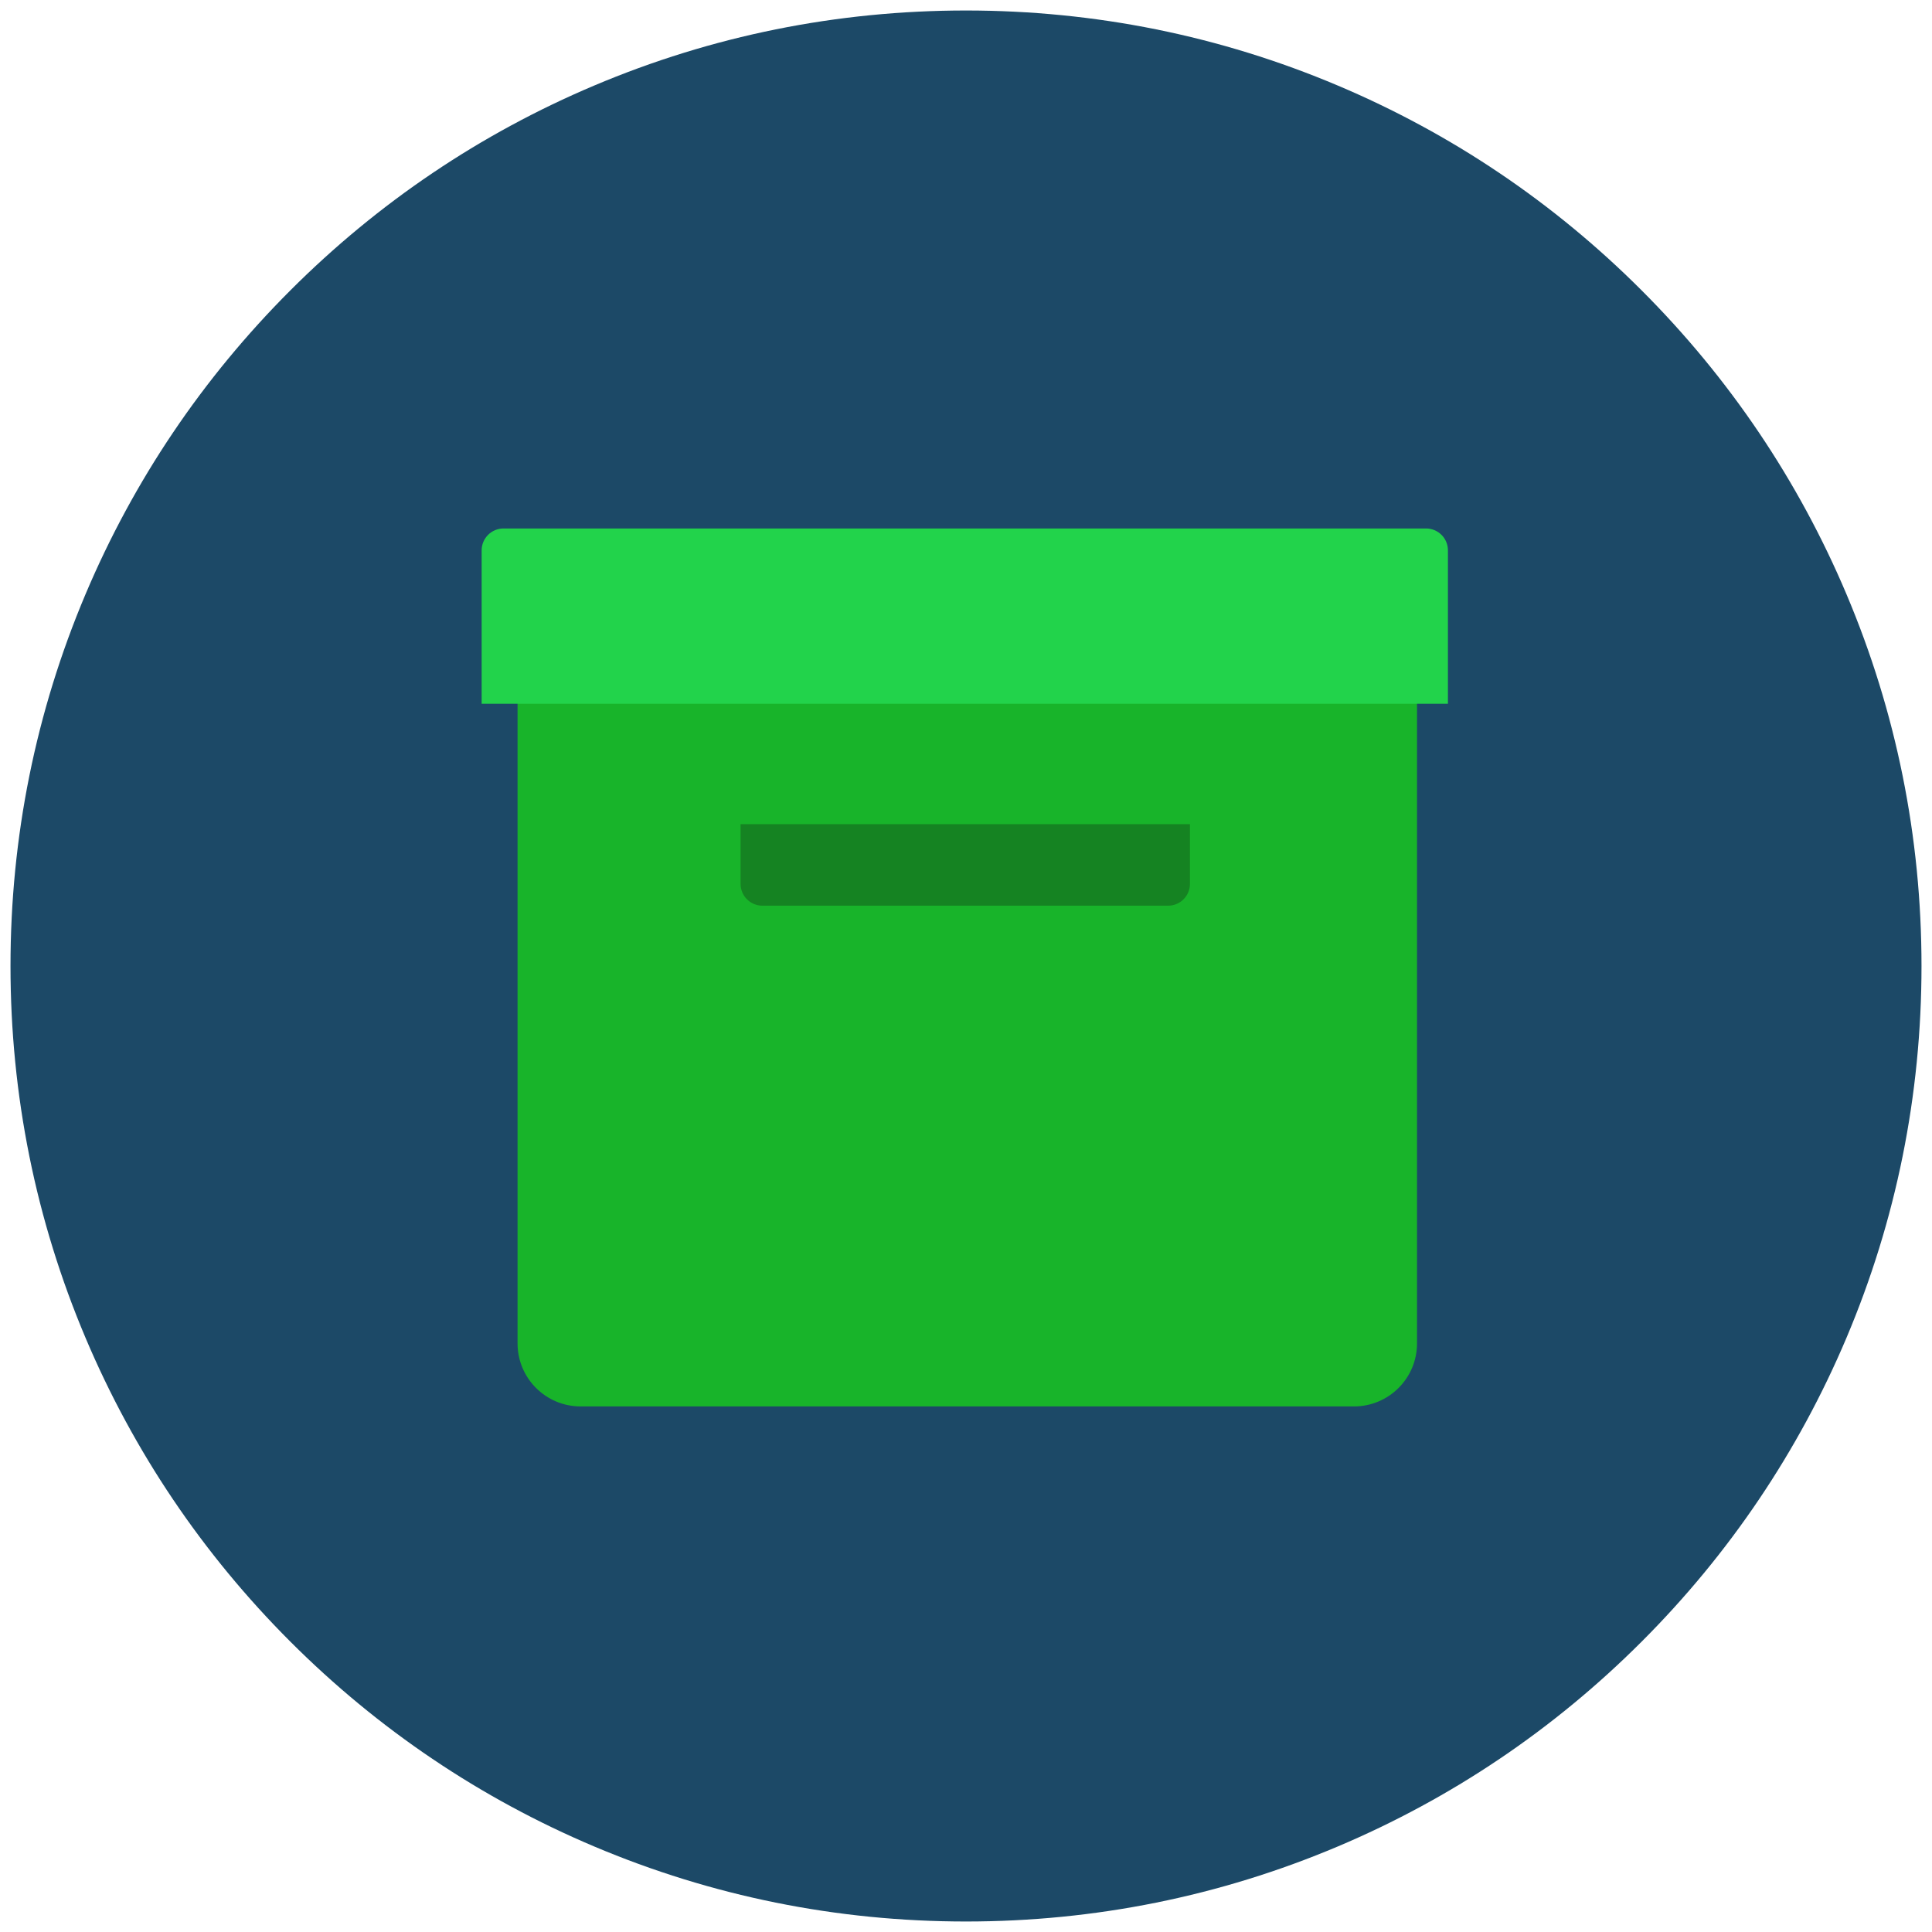 <?xml version="1.0" encoding="UTF-8" standalone="no"?>
<!DOCTYPE svg PUBLIC "-//W3C//DTD SVG 1.1//EN" "http://www.w3.org/Graphics/SVG/1.1/DTD/svg11.dtd">
<svg width="100%" height="100%" viewBox="0 0 92 92" version="1.1" xmlns="http://www.w3.org/2000/svg" xmlns:xlink="http://www.w3.org/1999/xlink" xml:space="preserve" xmlns:serif="http://www.serif.com/" style="fill-rule:evenodd;clip-rule:evenodd;stroke-linejoin:round;stroke-miterlimit:2;">
    <g transform="matrix(1,0,0,1,-112,-784)">
        <g id="Storage" transform="matrix(1,0,0,1,112,784)">
            <rect x="0" y="0" width="92" height="92" style="fill:none;"/>
            <g transform="matrix(1,0,0,1,0,-0.488)">
                <path d="M46,91.988C39.857,91.988 33.899,90.785 28.29,88.413C22.871,86.121 18.005,82.84 13.827,78.662C9.648,74.483 6.367,69.617 4.075,64.199C1.703,58.59 0.5,52.631 0.5,46.488C0.5,40.346 1.703,34.387 4.075,28.778C6.367,23.36 9.648,18.494 13.827,14.315C18.005,10.136 22.871,6.855 28.29,4.564C33.899,2.191 39.857,0.988 46,0.988C52.143,0.988 58.101,2.191 63.71,4.564C69.129,6.855 73.995,10.136 78.173,14.315C82.352,18.494 85.633,23.36 87.925,28.778C90.297,34.387 91.5,40.346 91.5,46.488C91.5,52.631 90.297,58.59 87.925,64.199C85.633,69.617 82.352,74.483 78.173,78.662C73.995,82.84 69.129,86.121 63.71,88.413C58.101,90.785 52.143,91.988 46,91.988Z" style="fill:rgb(28,73,103);fill-rule:nonzero;"/>
            </g>
            <g transform="matrix(1.333,0,0,1.253,-130.665,-1002.62)">
                <path d="M148.644,826.573L116.512,826.573L116.512,851.23C116.512,852.553 117.52,853.625 118.764,853.625C124.66,853.625 140.496,853.625 146.392,853.625C147.636,853.625 148.644,852.553 148.644,851.23C148.644,844.614 148.644,826.573 148.644,826.573Z" style="fill:rgb(24,180,42);"/>
            </g>
            <g transform="matrix(0.666,0,0,0.087,-42.332,-31.137)">
                <path d="M148.644,808.987L116.512,808.987C116.512,808.987 116.512,828.443 116.512,841.665C116.512,844.837 116.677,847.879 116.97,850.122C117.264,852.365 117.662,853.625 118.077,853.625C123.526,853.625 141.63,853.625 147.079,853.625C147.494,853.625 147.892,852.365 148.186,850.122C148.479,847.879 148.644,844.837 148.644,841.665C148.644,828.443 148.644,808.987 148.644,808.987Z" style="fill:rgb(21,131,34);"/>
            </g>
            <g transform="matrix(-1.432,-1.75317e-16,2.29435e-17,-0.187,235.794,184.793)">
                <path d="M148.644,808.987L116.512,808.987L116.512,848.059C116.512,849.535 116.588,850.951 116.725,851.995C116.862,853.039 117.047,853.625 117.24,853.625C121.545,853.625 143.611,853.625 147.916,853.625C148.109,853.625 148.294,853.039 148.431,851.995C148.567,850.951 148.644,849.535 148.644,848.059C148.644,836.091 148.644,808.987 148.644,808.987Z" style="fill:rgb(34,211,75);"/>
            </g>
        </g>
        <g id="Group_891">
        </g>
    </g>
</svg>

